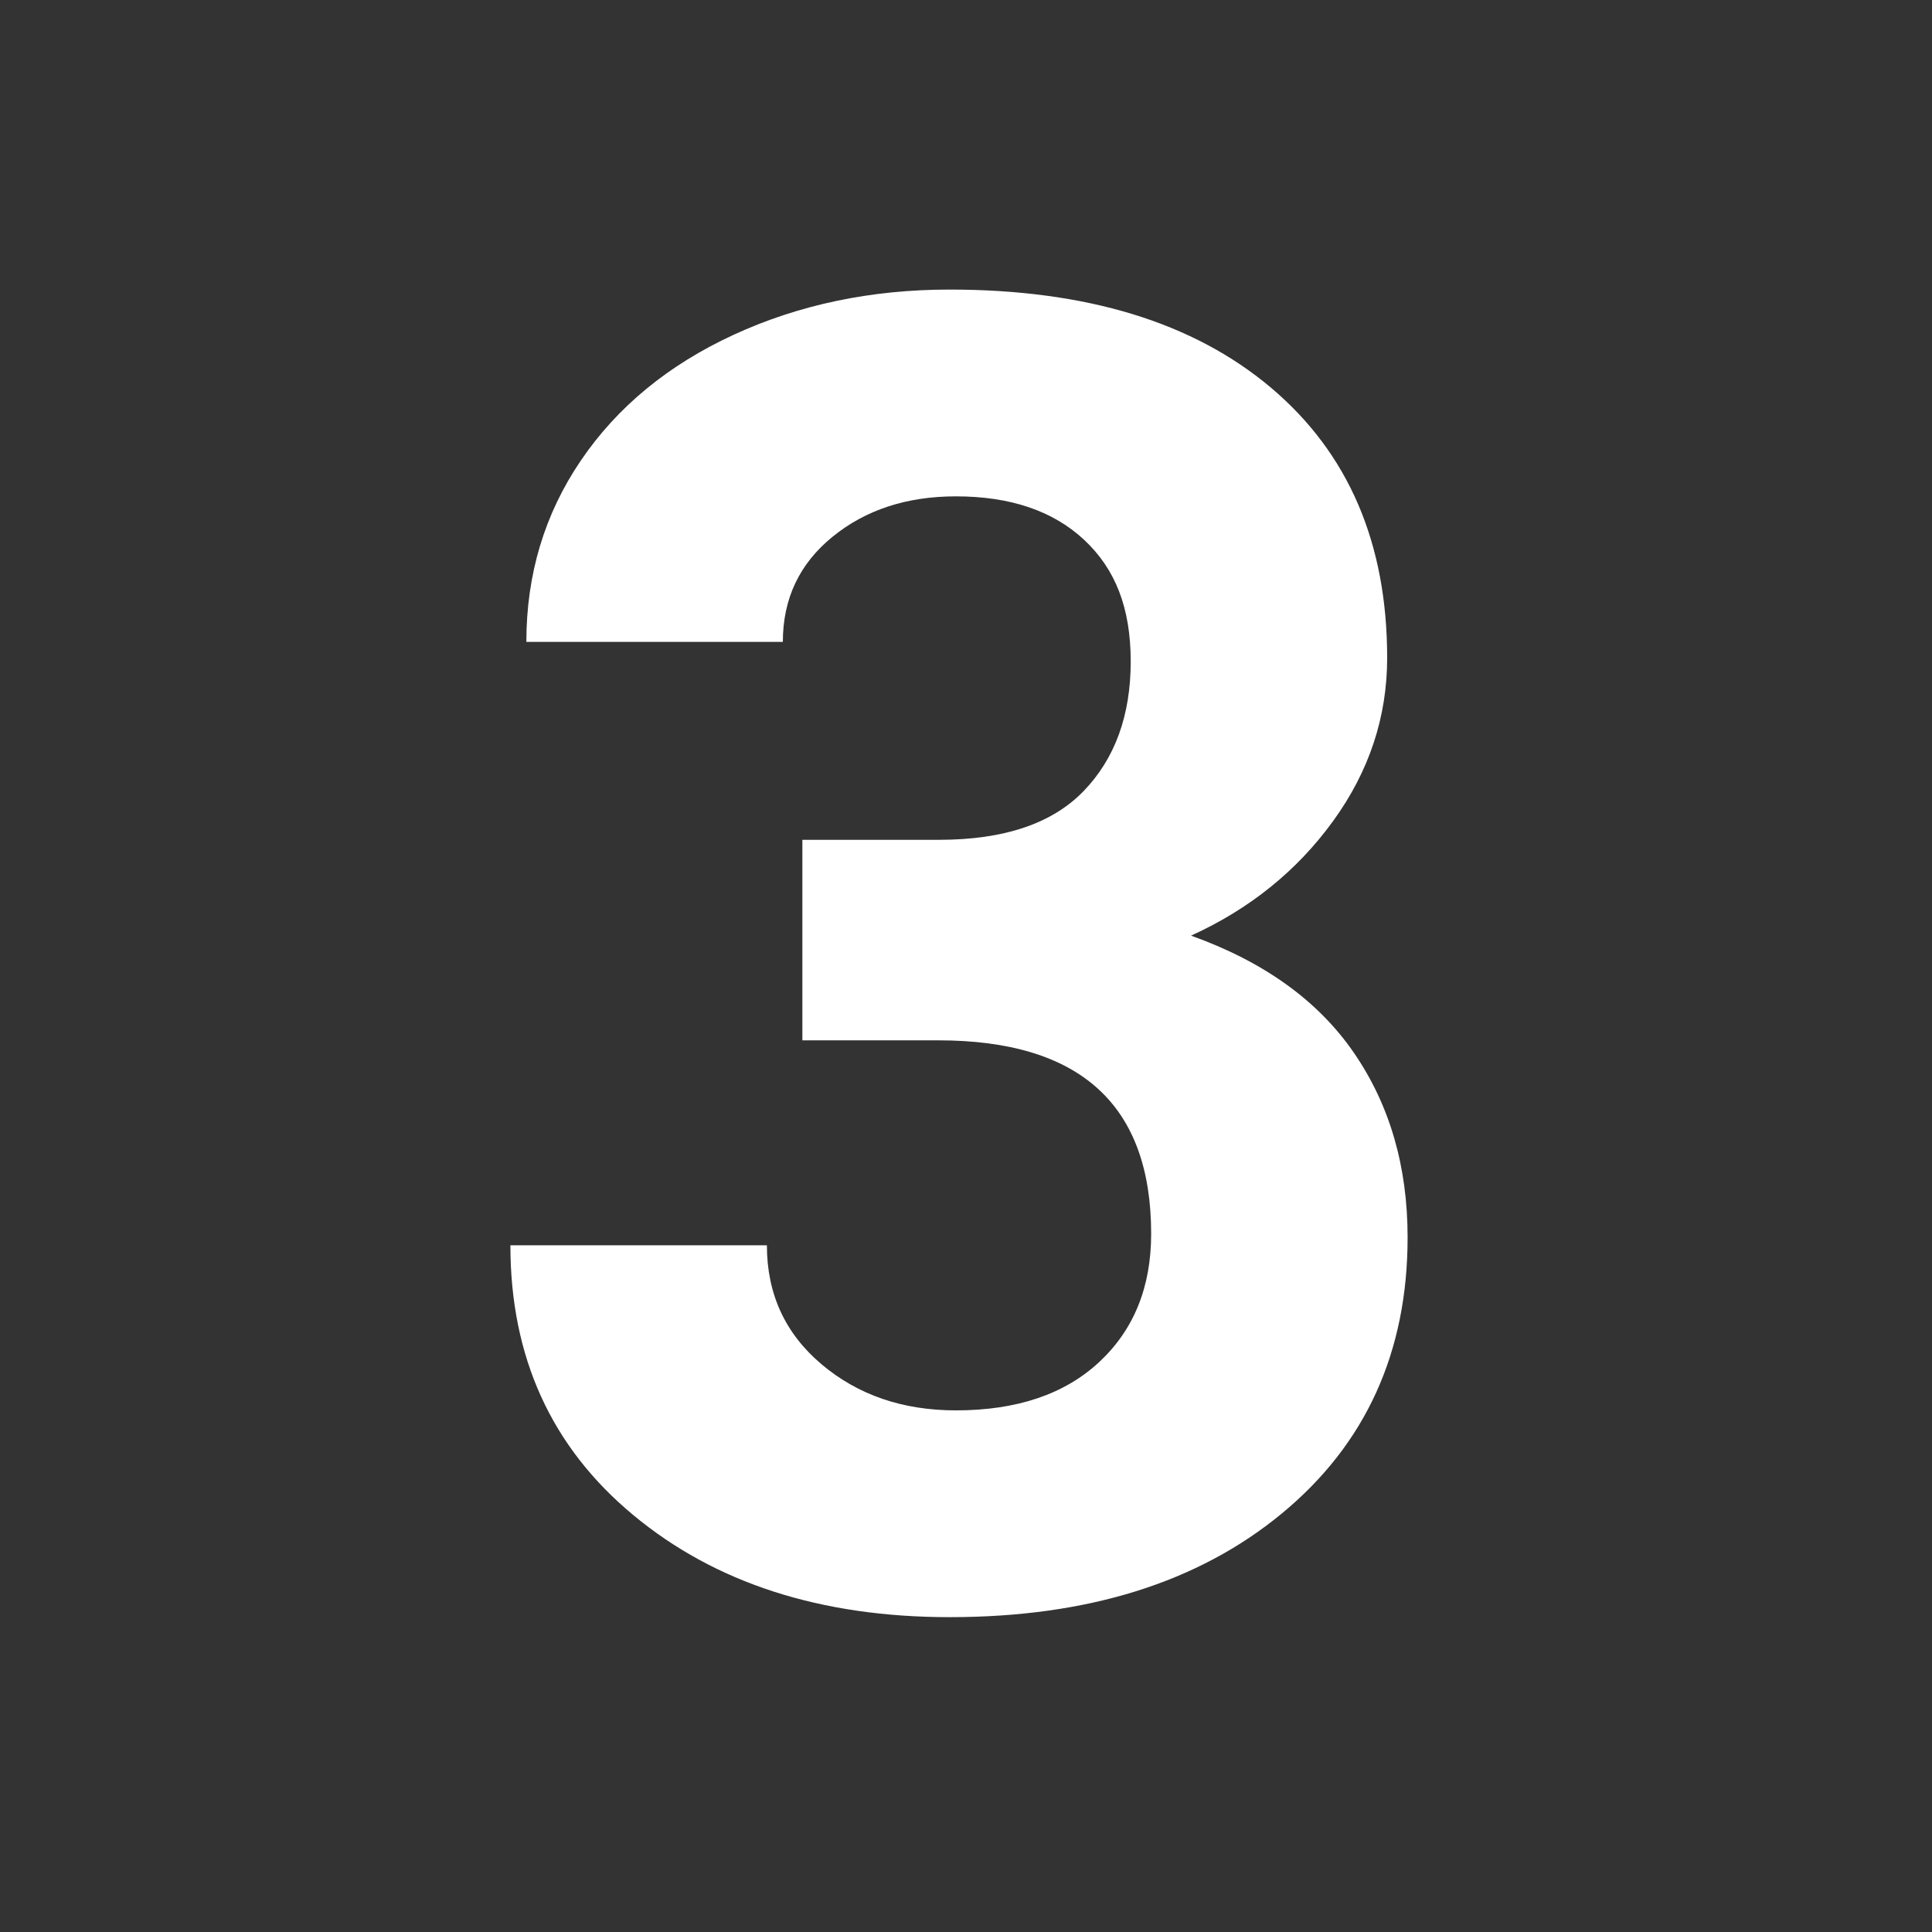 <?xml version="1.0" encoding="UTF-8"?>
<svg id="Ebene_1" data-name="Ebene 1" xmlns="http://www.w3.org/2000/svg" viewBox="0 0 425.2 425.2">
  <rect x="0" y="0" width="425.2" height="425.2" fill="#333333" stroke="none"/>
  <defs>
    <style>
      .cls-1 {
        fill: #fff;
      }
    </style>
  </defs>
  <path class="cls-1" d="M176.58,184.83h30.08c14.32,0,24.93-3.58,31.84-10.74,6.9-7.16,10.35-16.67,10.35-28.52s-3.42-20.38-10.25-26.76c-6.84-6.38-16.24-9.57-28.22-9.57-10.81,0-19.86,2.96-27.15,8.89-7.29,5.93-10.94,13.64-10.94,23.14h-56.45c0-14.84,4-28.16,12.01-39.94,8.01-11.78,19.2-21,33.59-27.64,14.39-6.64,30.24-9.96,47.56-9.96,30.08,0,53.64,7.2,70.7,21.58,17.06,14.39,25.59,34.21,25.59,59.47,0,13.02-3.97,25-11.91,35.94-7.94,10.94-18.36,19.34-31.25,25.2,16.02,5.73,27.96,14.32,35.84,25.78,7.88,11.46,11.82,25,11.82,40.62,0,25.26-9.21,45.51-27.64,60.74-18.43,15.23-42.81,22.85-73.14,22.85-28.39,0-51.6-7.49-69.63-22.46-18.04-14.97-27.05-34.77-27.05-59.38h56.45c0,10.68,4,19.4,12.01,26.17,8.01,6.77,17.87,10.16,29.59,10.16,13.41,0,23.93-3.55,31.54-10.64,7.62-7.1,11.43-16.5,11.43-28.22,0-28.38-15.62-42.58-46.88-42.58h-29.88v-44.14Z"/>
</svg>
